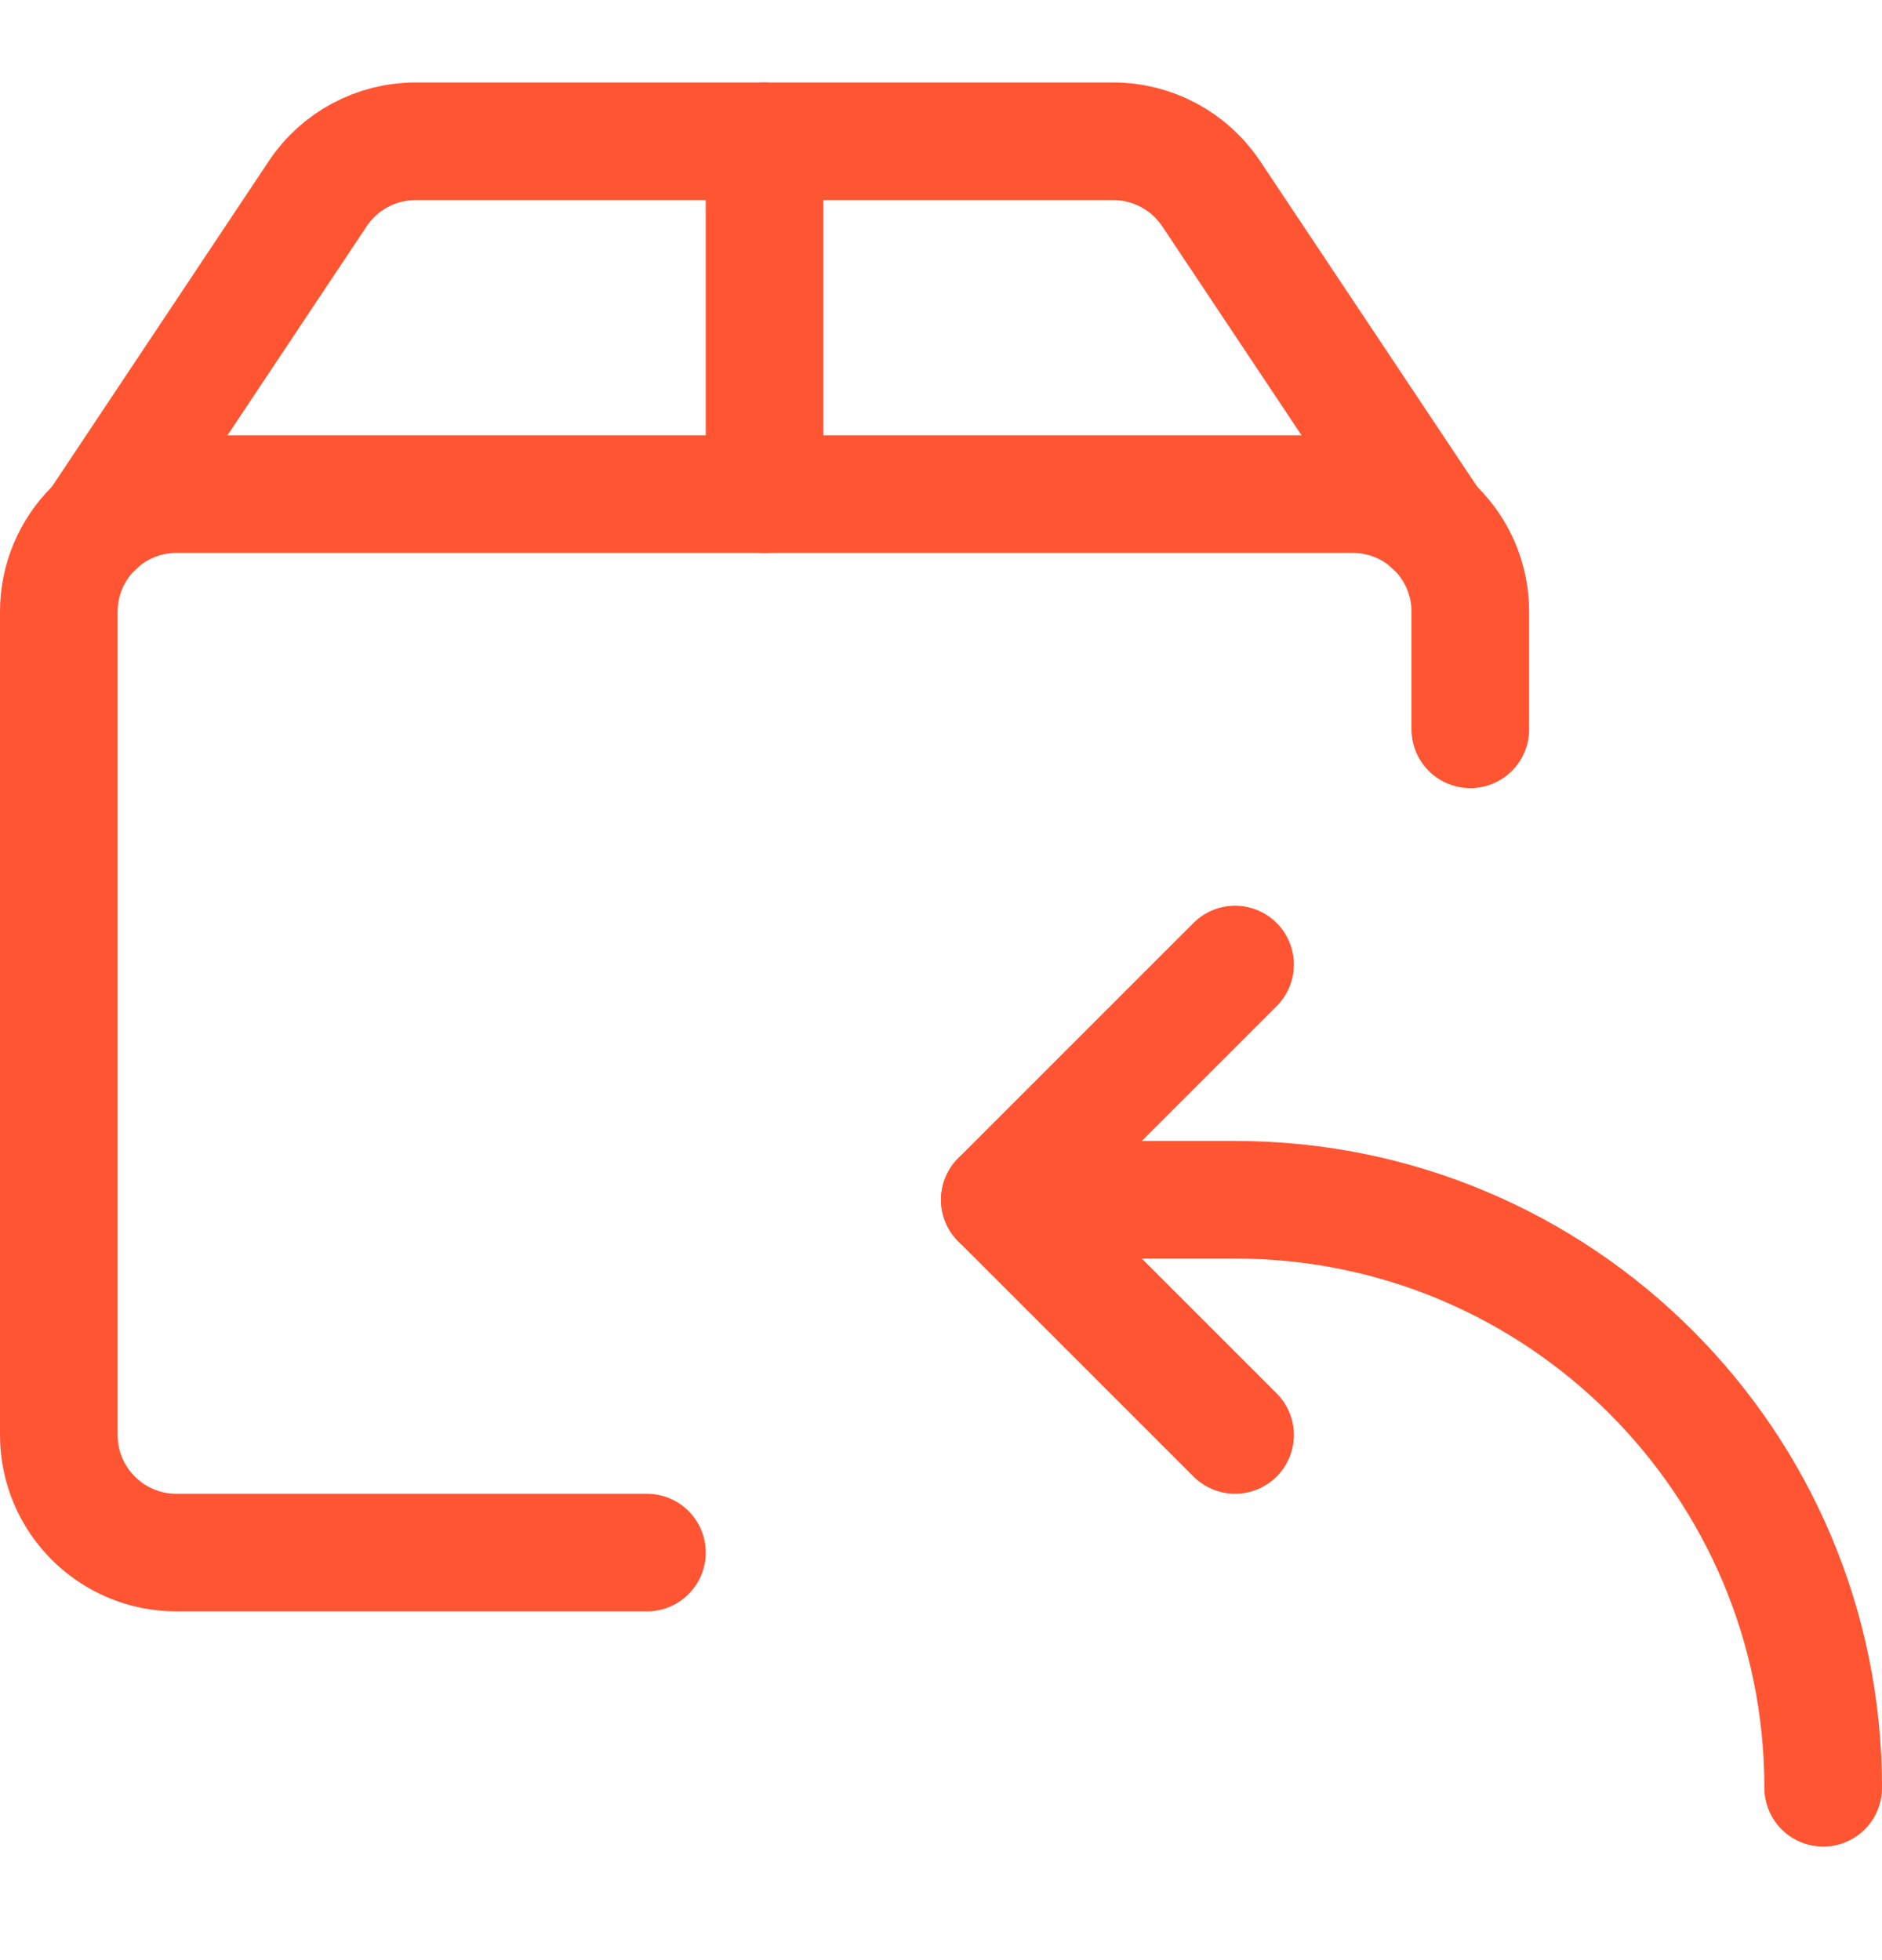 <svg xmlns="http://www.w3.org/2000/svg" fill="none" viewBox="0 0 24 25" height="25" width="24">
<path stroke-linejoin="round" stroke-linecap="round" stroke-width="1.5" stroke="#FF5533" d="M8.25 19.802H2.25C1.422 19.802 0.75 19.131 0.75 18.302V7.802C0.75 6.974 1.422 6.302 2.25 6.302H17.25C18.078 6.302 18.75 6.974 18.75 7.802V9.302"></path>
<path stroke-linejoin="round" stroke-linecap="round" stroke-width="1.5" stroke="#FF5533" d="M18.266 6.702L15.445 2.47C15.167 2.054 14.7 1.803 14.2 1.802H5.3C4.798 1.802 4.33 2.053 4.052 2.47L1.234 6.702"></path>
<path stroke-linejoin="round" stroke-linecap="round" stroke-width="1.5" stroke="#FF5533" d="M9.75 1.802V6.302"></path>
<path stroke-linejoin="round" stroke-linecap="round" stroke-width="1.5" stroke="#FF5533" d="M15.75 12.302L12.75 15.302L15.75 18.302"></path>
<path stroke-linejoin="round" stroke-linecap="round" stroke-width="1.5" stroke="#FF5533" d="M12.75 15.302H15.75C19.892 15.302 23.25 18.66 23.25 22.802V22.802"></path>
</svg>
